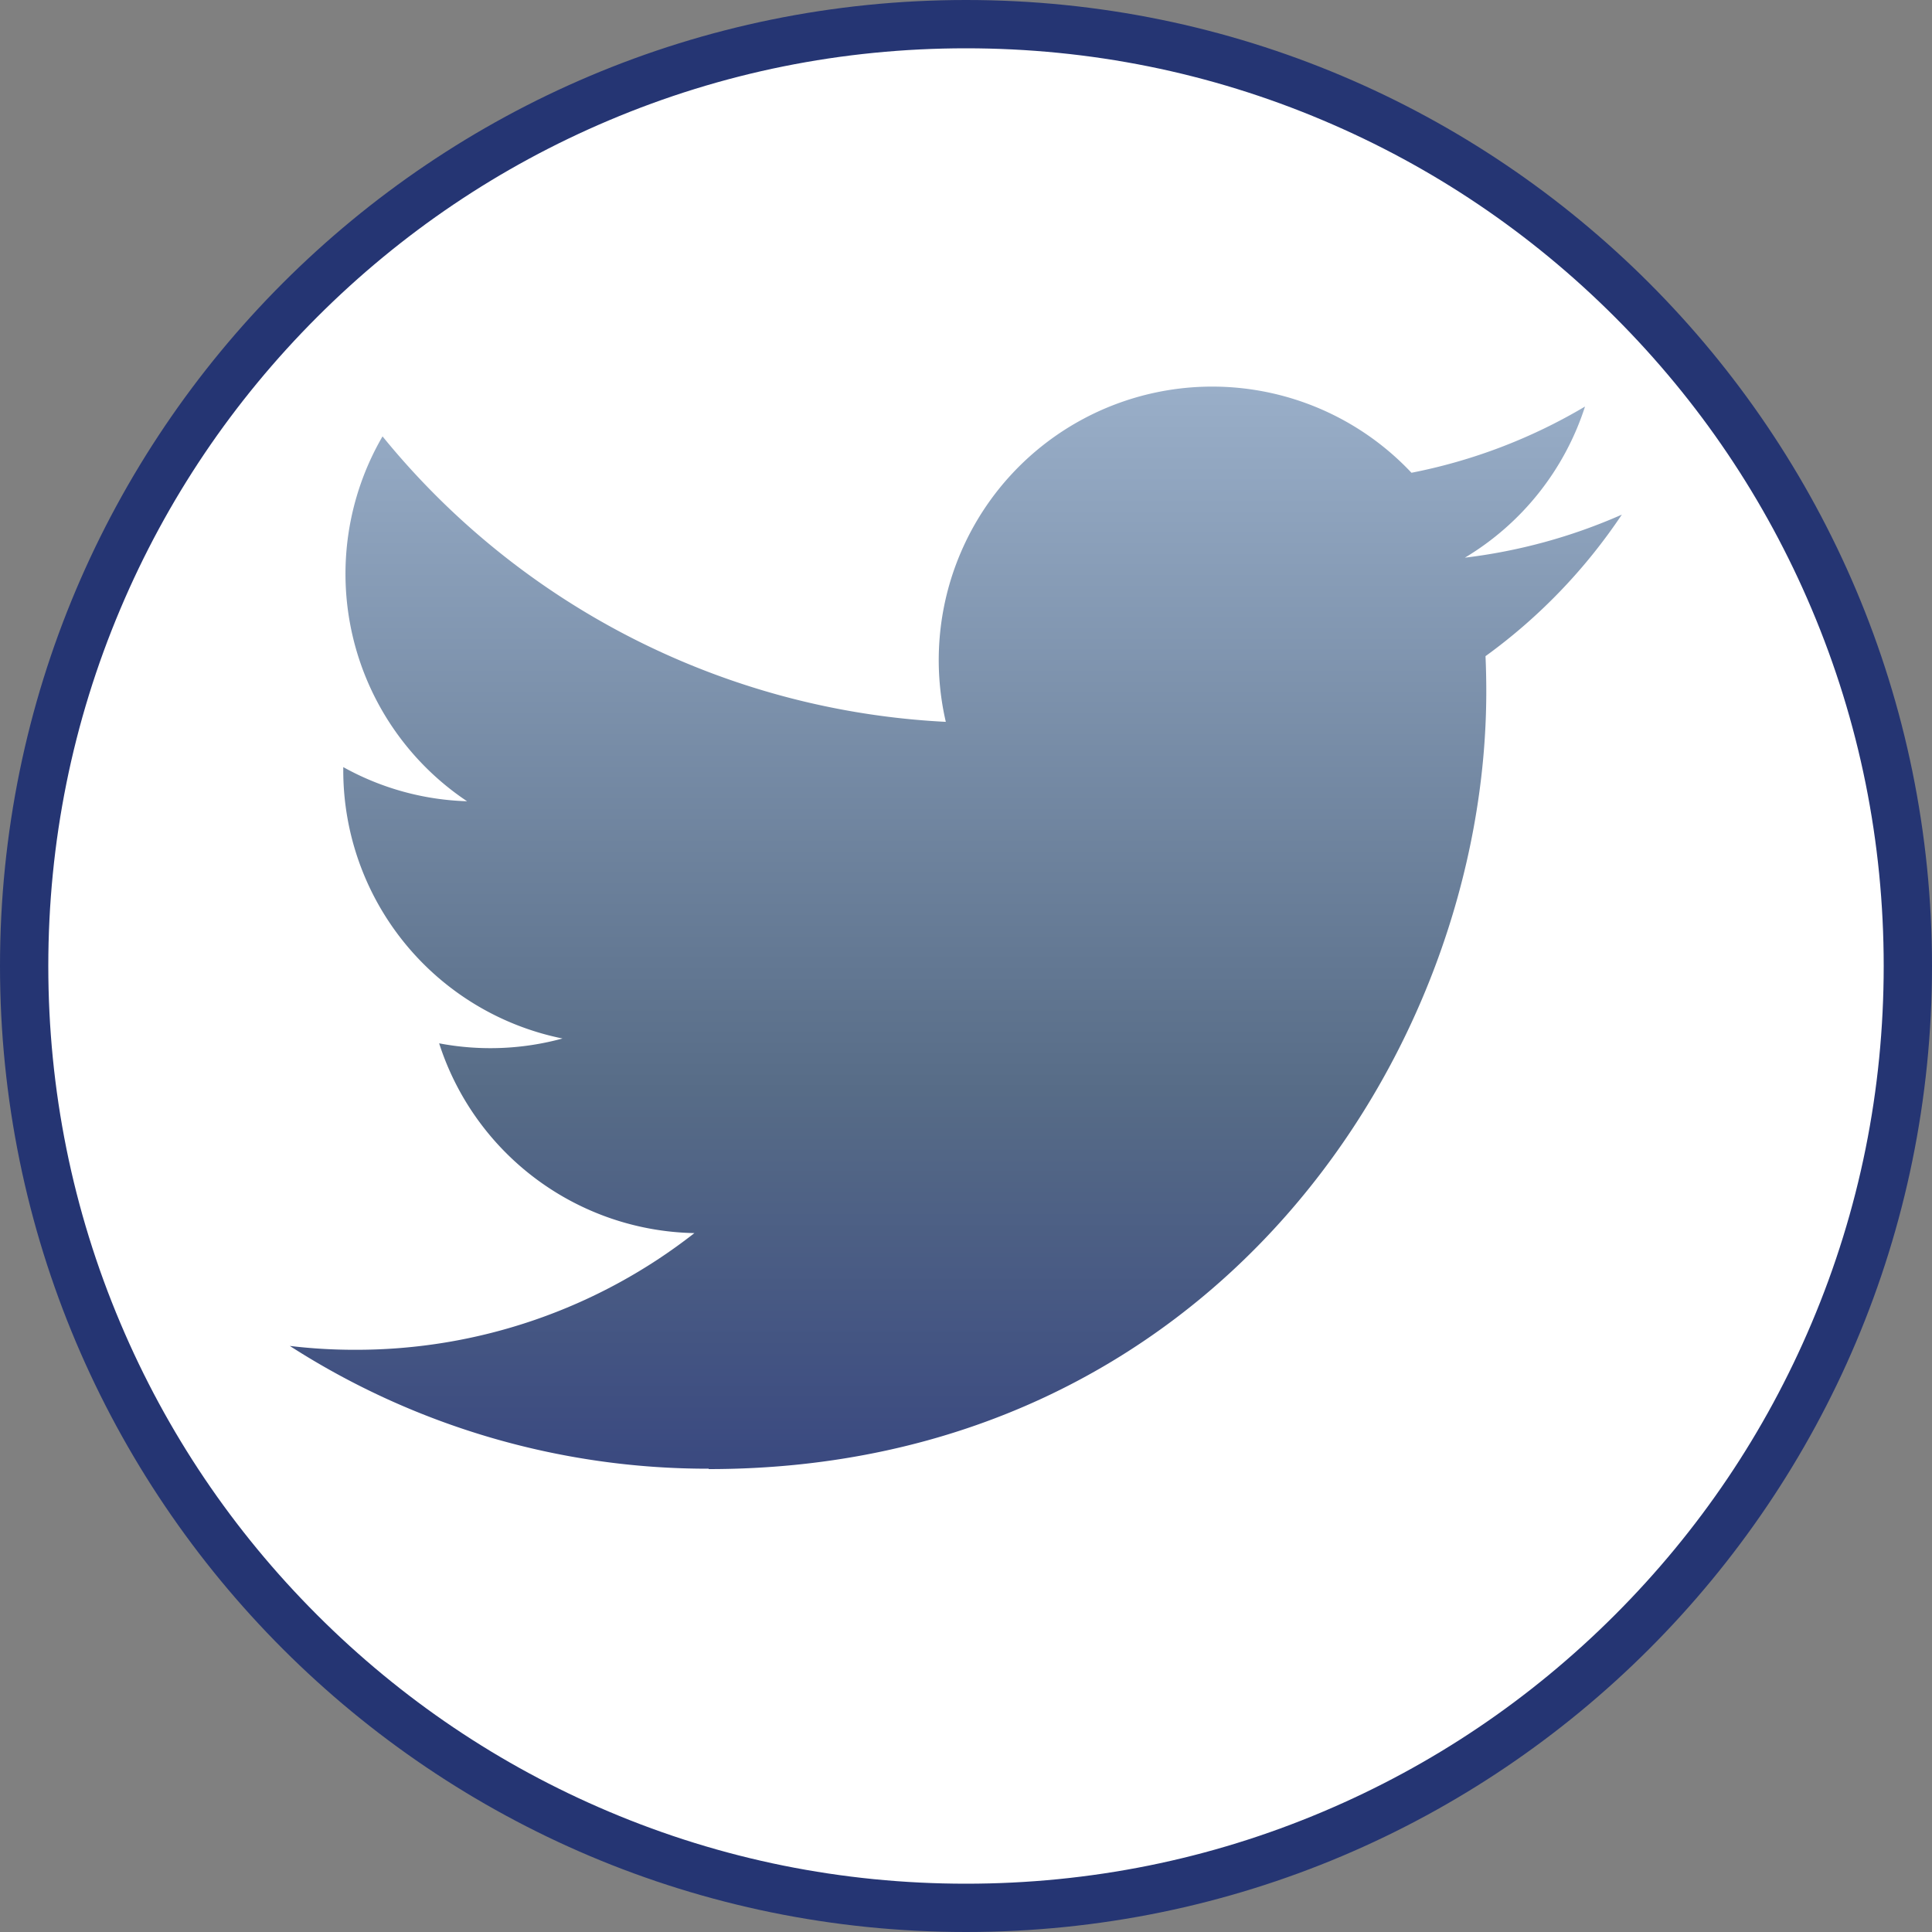 <svg id="Composant_126_1" data-name="Composant 126 – 1" xmlns="http://www.w3.org/2000/svg" xmlns:xlink="http://www.w3.org/1999/xlink" width="40" height="40" viewBox="0 0 40 40">
  <rect x="0" y="0" width="40" height="40" fill="#808080" stroke="none"/>
  <defs>
    <linearGradient id="linear-gradient" x1="0.5" x2="0.5" y2="1" gradientUnits="objectBoundingBox">
      <stop offset="0" stop-color="#99aec8"/>
      <stop offset="0.651" stop-color="#576c87"/>
      <stop offset="1" stop-color="#3a4980"/>
    </linearGradient>
  </defs>
  <g id="Tracé_1926" data-name="Tracé 1926" fill="#fff">
    <path d="M 20 39.5 C 17.367 39.5 14.814 38.984 12.41 37.968 C 10.088 36.986 8.002 35.58 6.211 33.789 C 4.42 31.998 3.014 29.912 2.032 27.59 C 1.016 25.186 0.5 22.633 0.5 20 C 0.5 17.367 1.016 14.814 2.032 12.41 C 3.014 10.088 4.42 8.002 6.211 6.211 C 8.002 4.42 10.088 3.014 12.41 2.032 C 14.814 1.016 17.367 0.5 20 0.5 C 22.633 0.5 25.186 1.016 27.59 2.032 C 29.912 3.014 31.998 4.42 33.789 6.211 C 35.58 8.002 36.986 10.088 37.968 12.41 C 38.984 14.814 39.5 17.367 39.5 20 C 39.5 22.633 38.984 25.186 37.968 27.59 C 36.986 29.912 35.58 31.998 33.789 33.789 C 31.998 35.58 29.912 36.986 27.59 37.968 C 25.186 38.984 22.633 39.5 20 39.5 Z" stroke="none"/>
    <path d="M 20 1 C 17.435 1 14.946 1.502 12.605 2.493 C 10.342 3.45 8.31 4.82 6.565 6.565 C 4.82 8.31 3.45 10.342 2.493 12.605 C 1.502 14.946 1 17.435 1 20 C 1 22.565 1.502 25.054 2.493 27.395 C 3.45 29.658 4.82 31.69 6.565 33.435 C 8.31 35.18 10.342 36.55 12.605 37.507 C 14.946 38.498 17.435 39 20 39 C 22.565 39 25.054 38.498 27.395 37.507 C 29.658 36.55 31.69 35.18 33.435 33.435 C 35.18 31.69 36.55 29.658 37.507 27.395 C 38.498 25.054 39 22.565 39 20 C 39 17.435 38.498 14.946 37.507 12.605 C 36.55 10.342 35.18 8.31 33.435 6.565 C 31.69 4.82 29.658 3.45 27.395 2.493 C 25.054 1.502 22.565 1 20 1 M 20 0 C 31.046 0 40 8.954 40 20 C 40 31.046 31.046 40 20 40 C 8.954 40 0 31.046 0 20 C 0 8.954 8.954 0 20 0 Z" stroke="none" fill="#253573"/>
  </g>
  <path id="Tracé_1975" data-name="Tracé 1975" d="M8.672,98.734c10.407,0,16.1-8.622,16.1-16.1q0-.367-.016-.731a11.519,11.519,0,0,0,2.822-2.93,11.4,11.4,0,0,1-3.249.891,5.672,5.672,0,0,0,2.487-3.129,11.282,11.282,0,0,1-3.593,1.371,5.662,5.662,0,0,0-9.641,5.157,16.071,16.071,0,0,1-11.662-5.91A5.662,5.662,0,0,0,3.67,84.907,5.614,5.614,0,0,1,1.107,84.2c0,.022,0,.046,0,.071a5.664,5.664,0,0,0,4.539,5.548,5.669,5.669,0,0,1-2.554.1,5.662,5.662,0,0,0,5.285,3.929A11.354,11.354,0,0,1,1.35,96.264,11.206,11.206,0,0,1,0,96.184a16,16,0,0,0,8.673,2.542" transform="translate(6 -68.318)" fill="url(#linear-gradient)"/>
</svg>
